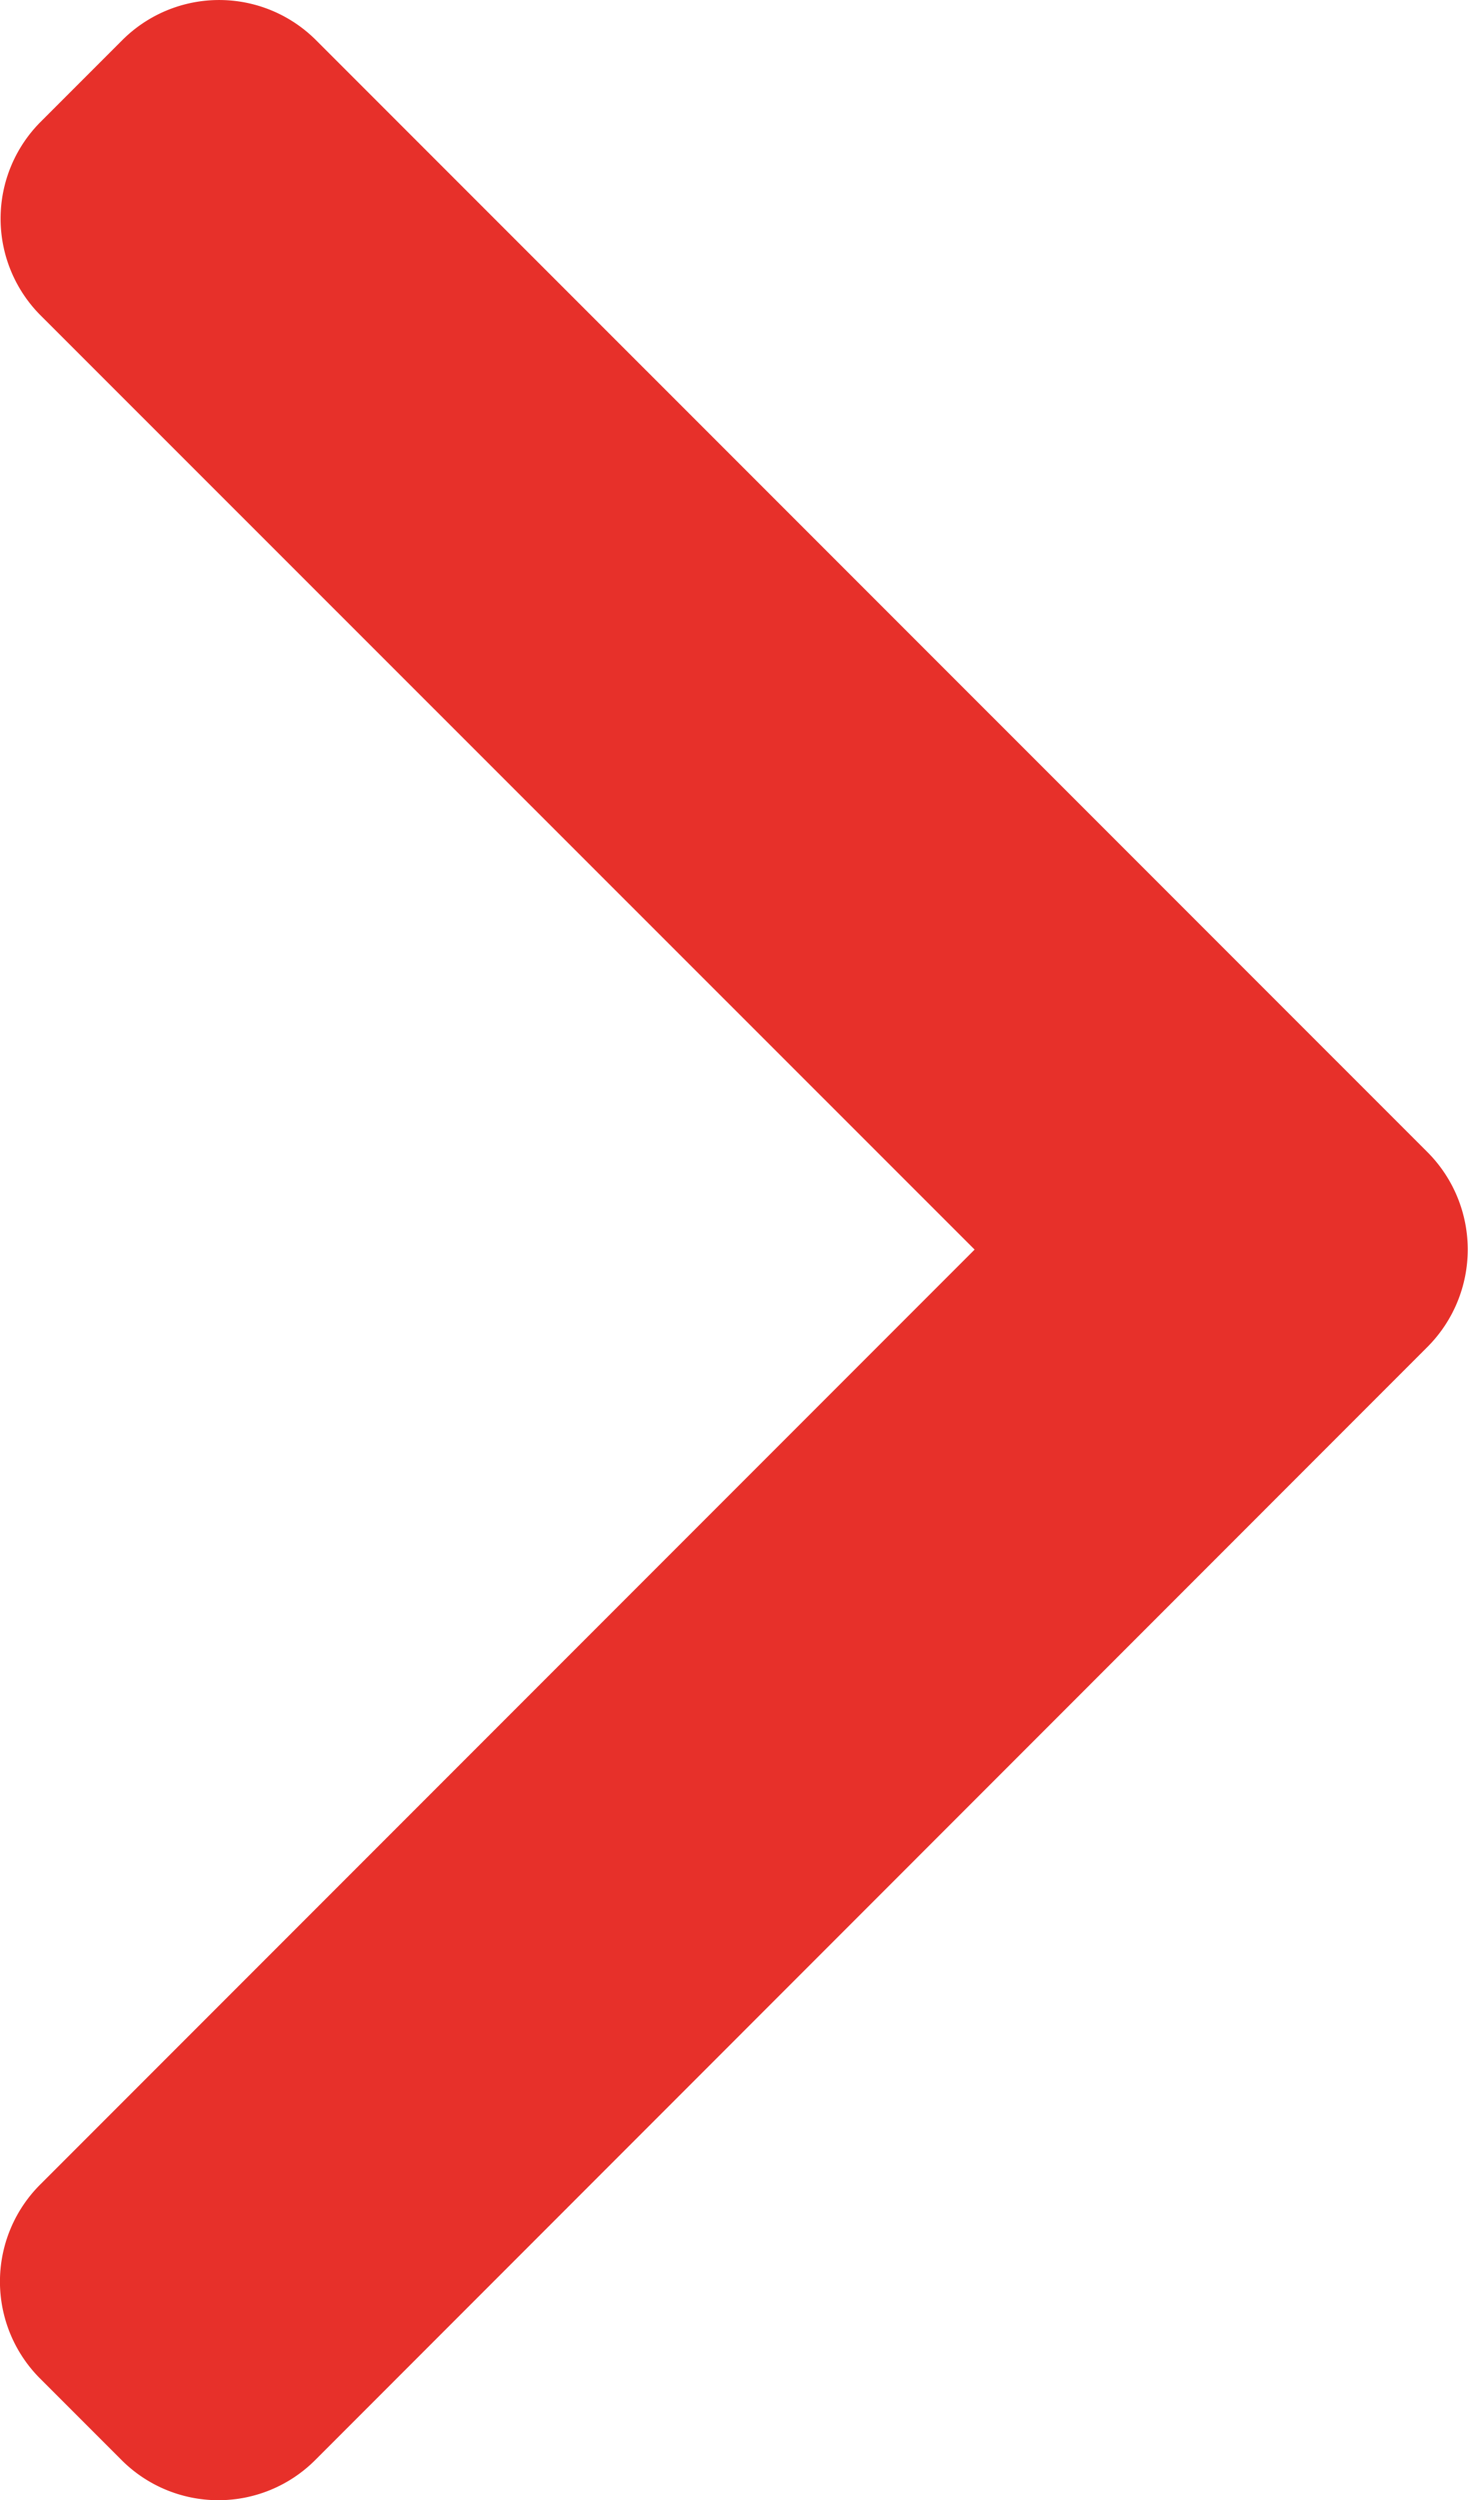 <svg xmlns="http://www.w3.org/2000/svg" width="11.723" height="19.954" viewBox="0 0 11.723 19.954">
  <g id="left-arrow_1_" data-name="left-arrow (1)" transform="translate(113.202 19.954) rotate(180)">
    <g id="Group_50" data-name="Group 50" transform="translate(101.48 0)">
      <path id="Path_28" data-name="Path 28" d="M105.419,9.981l7.465-7.465a1.094,1.094,0,0,0,0-1.543L112.23.319a1.093,1.093,0,0,0-1.544,0L101.8,9.207a1.1,1.1,0,0,0,0,1.549l8.88,8.879a1.094,1.094,0,0,0,1.544,0l.654-.654a1.093,1.093,0,0,0,0-1.544Z" transform="translate(-101.48 0)" fill="#e7302a"/>
    </g>
  </g>
</svg>

